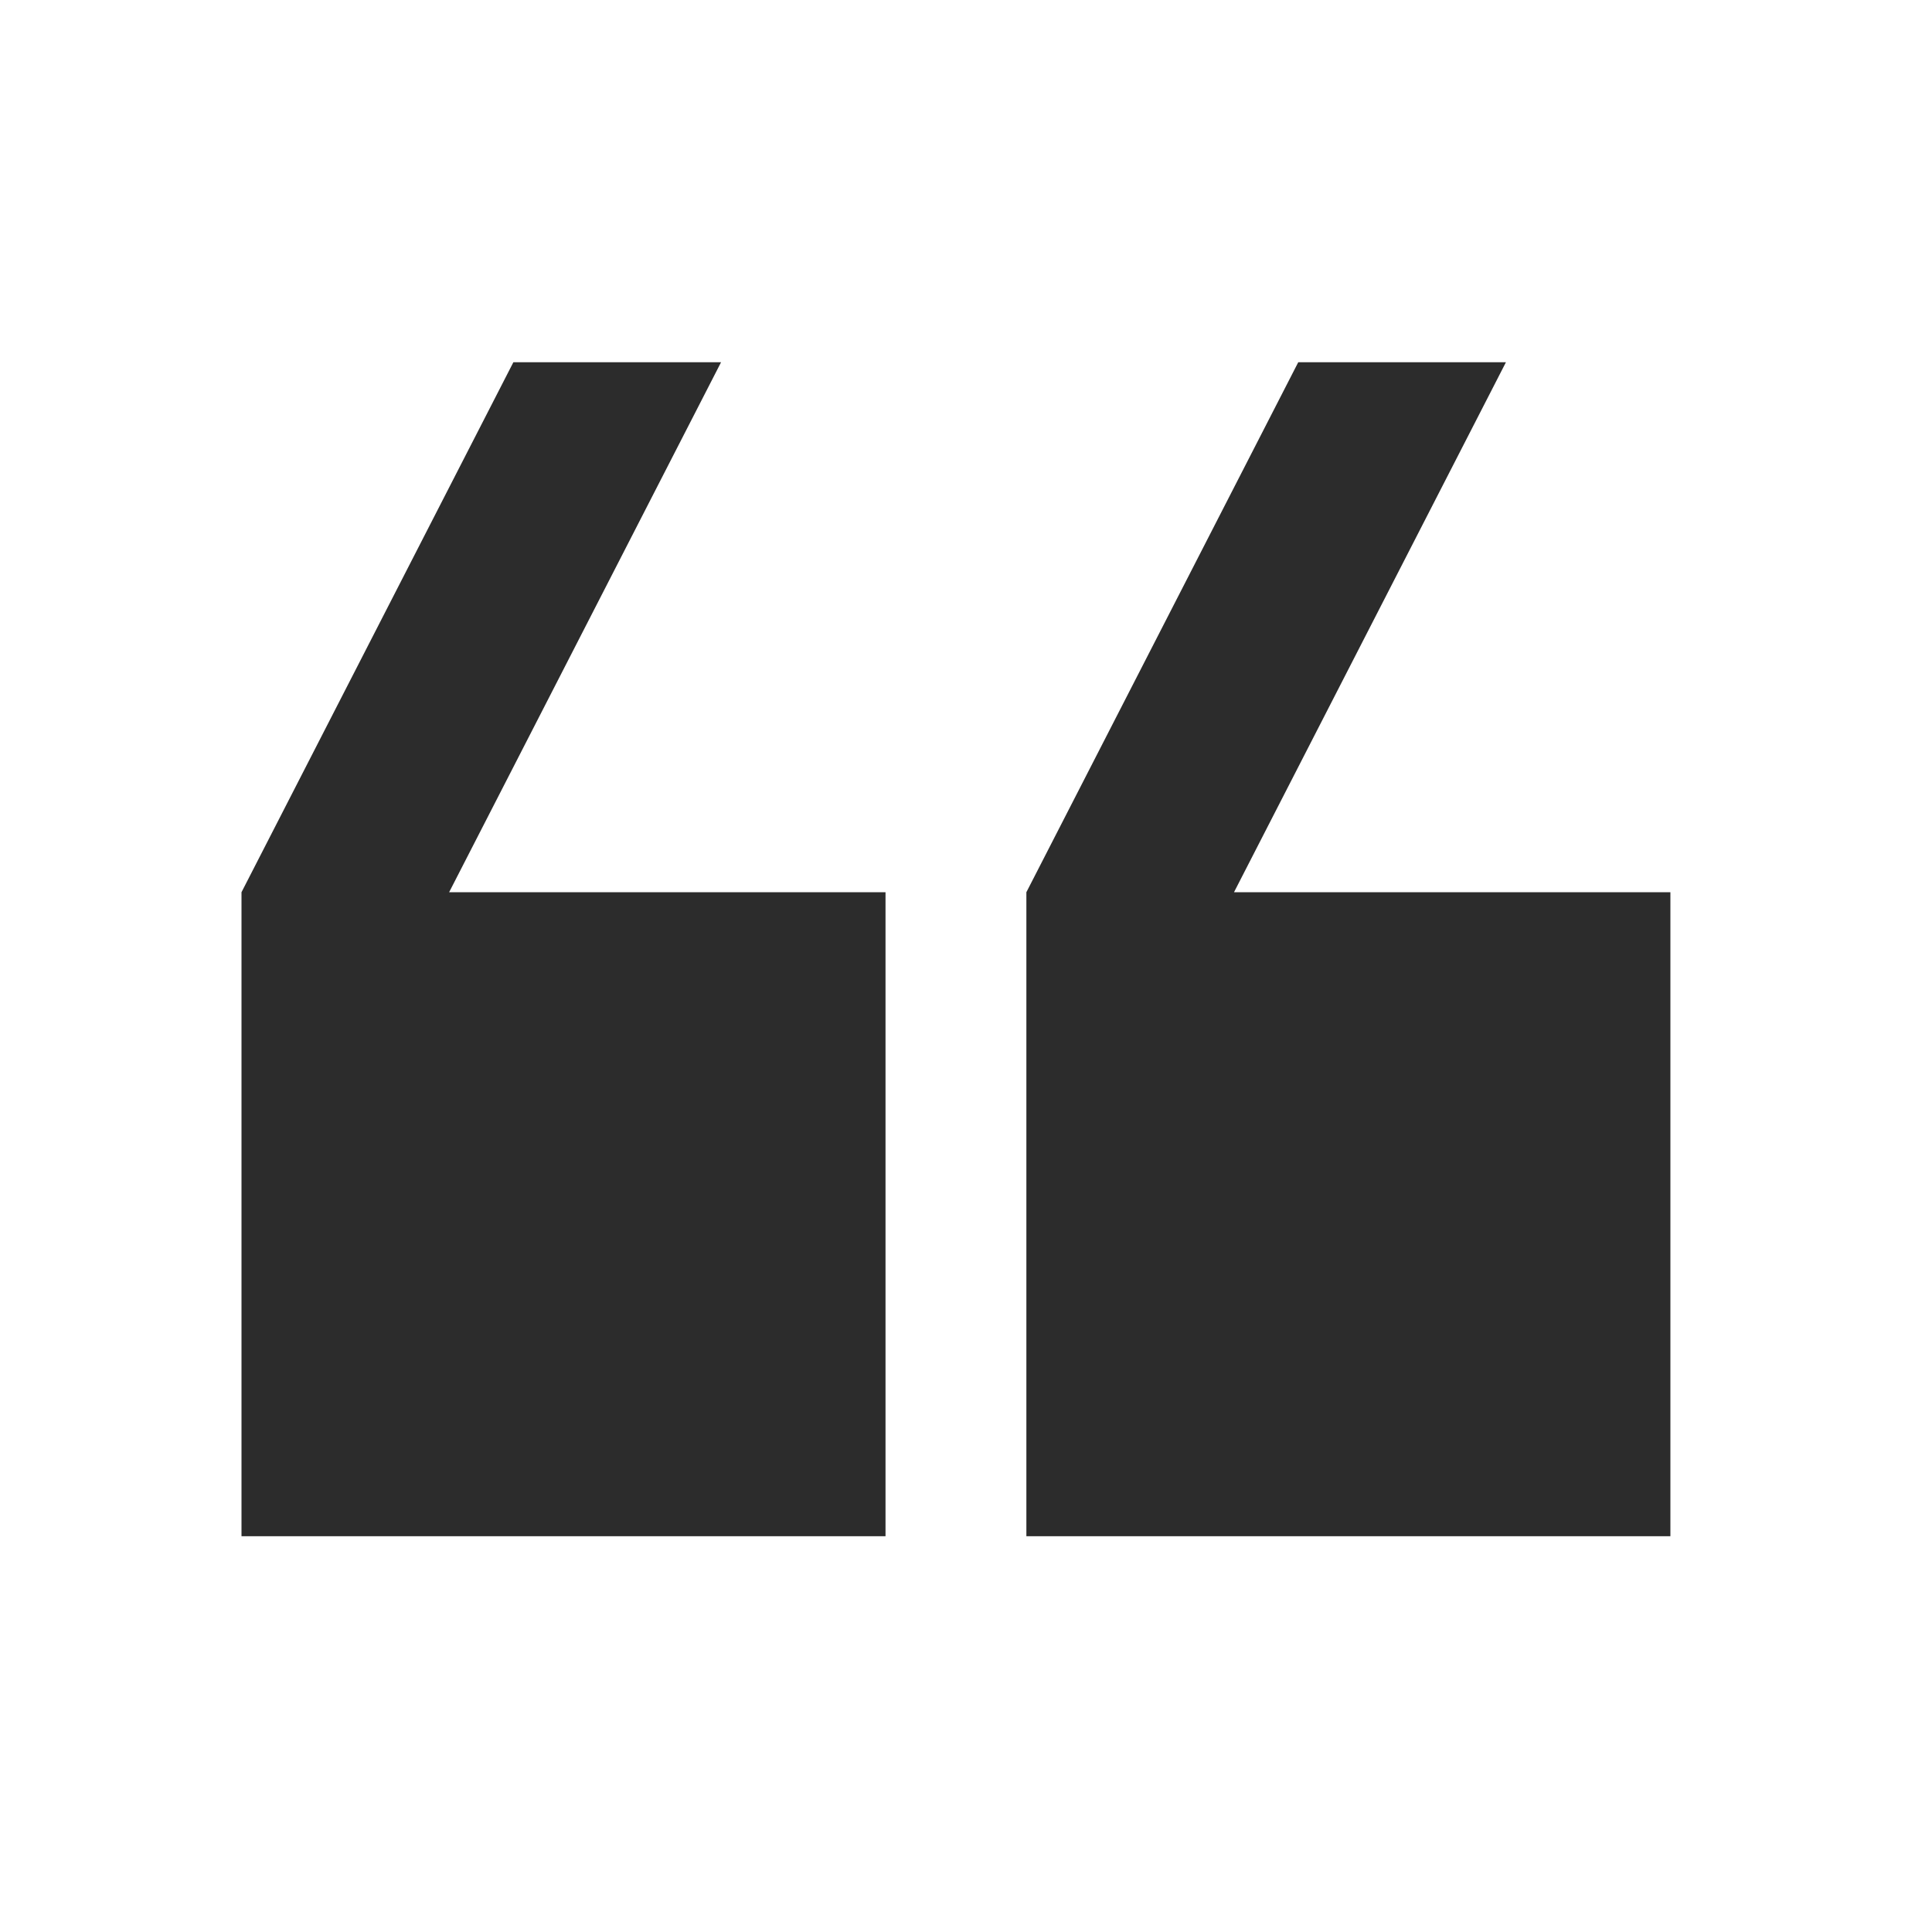 <svg t="1688124960500" class="icon" viewBox="0 0 1024 1024" version="1.1" xmlns="http://www.w3.org/2000/svg" p-id="9325" width="200" height="200"><path d="M128 472.896h341.344v341.344H128zM128 472.896L272.096 192h110.08l-144.128 280.896z" fill="#2c2c2c" p-id="9326"></path><path d="M544 472.896h341.344v341.344H544zM544 472.896L688.096 192h110.08l-144.128 280.896z" fill="#2c2c2c" p-id="9327"></path></svg>